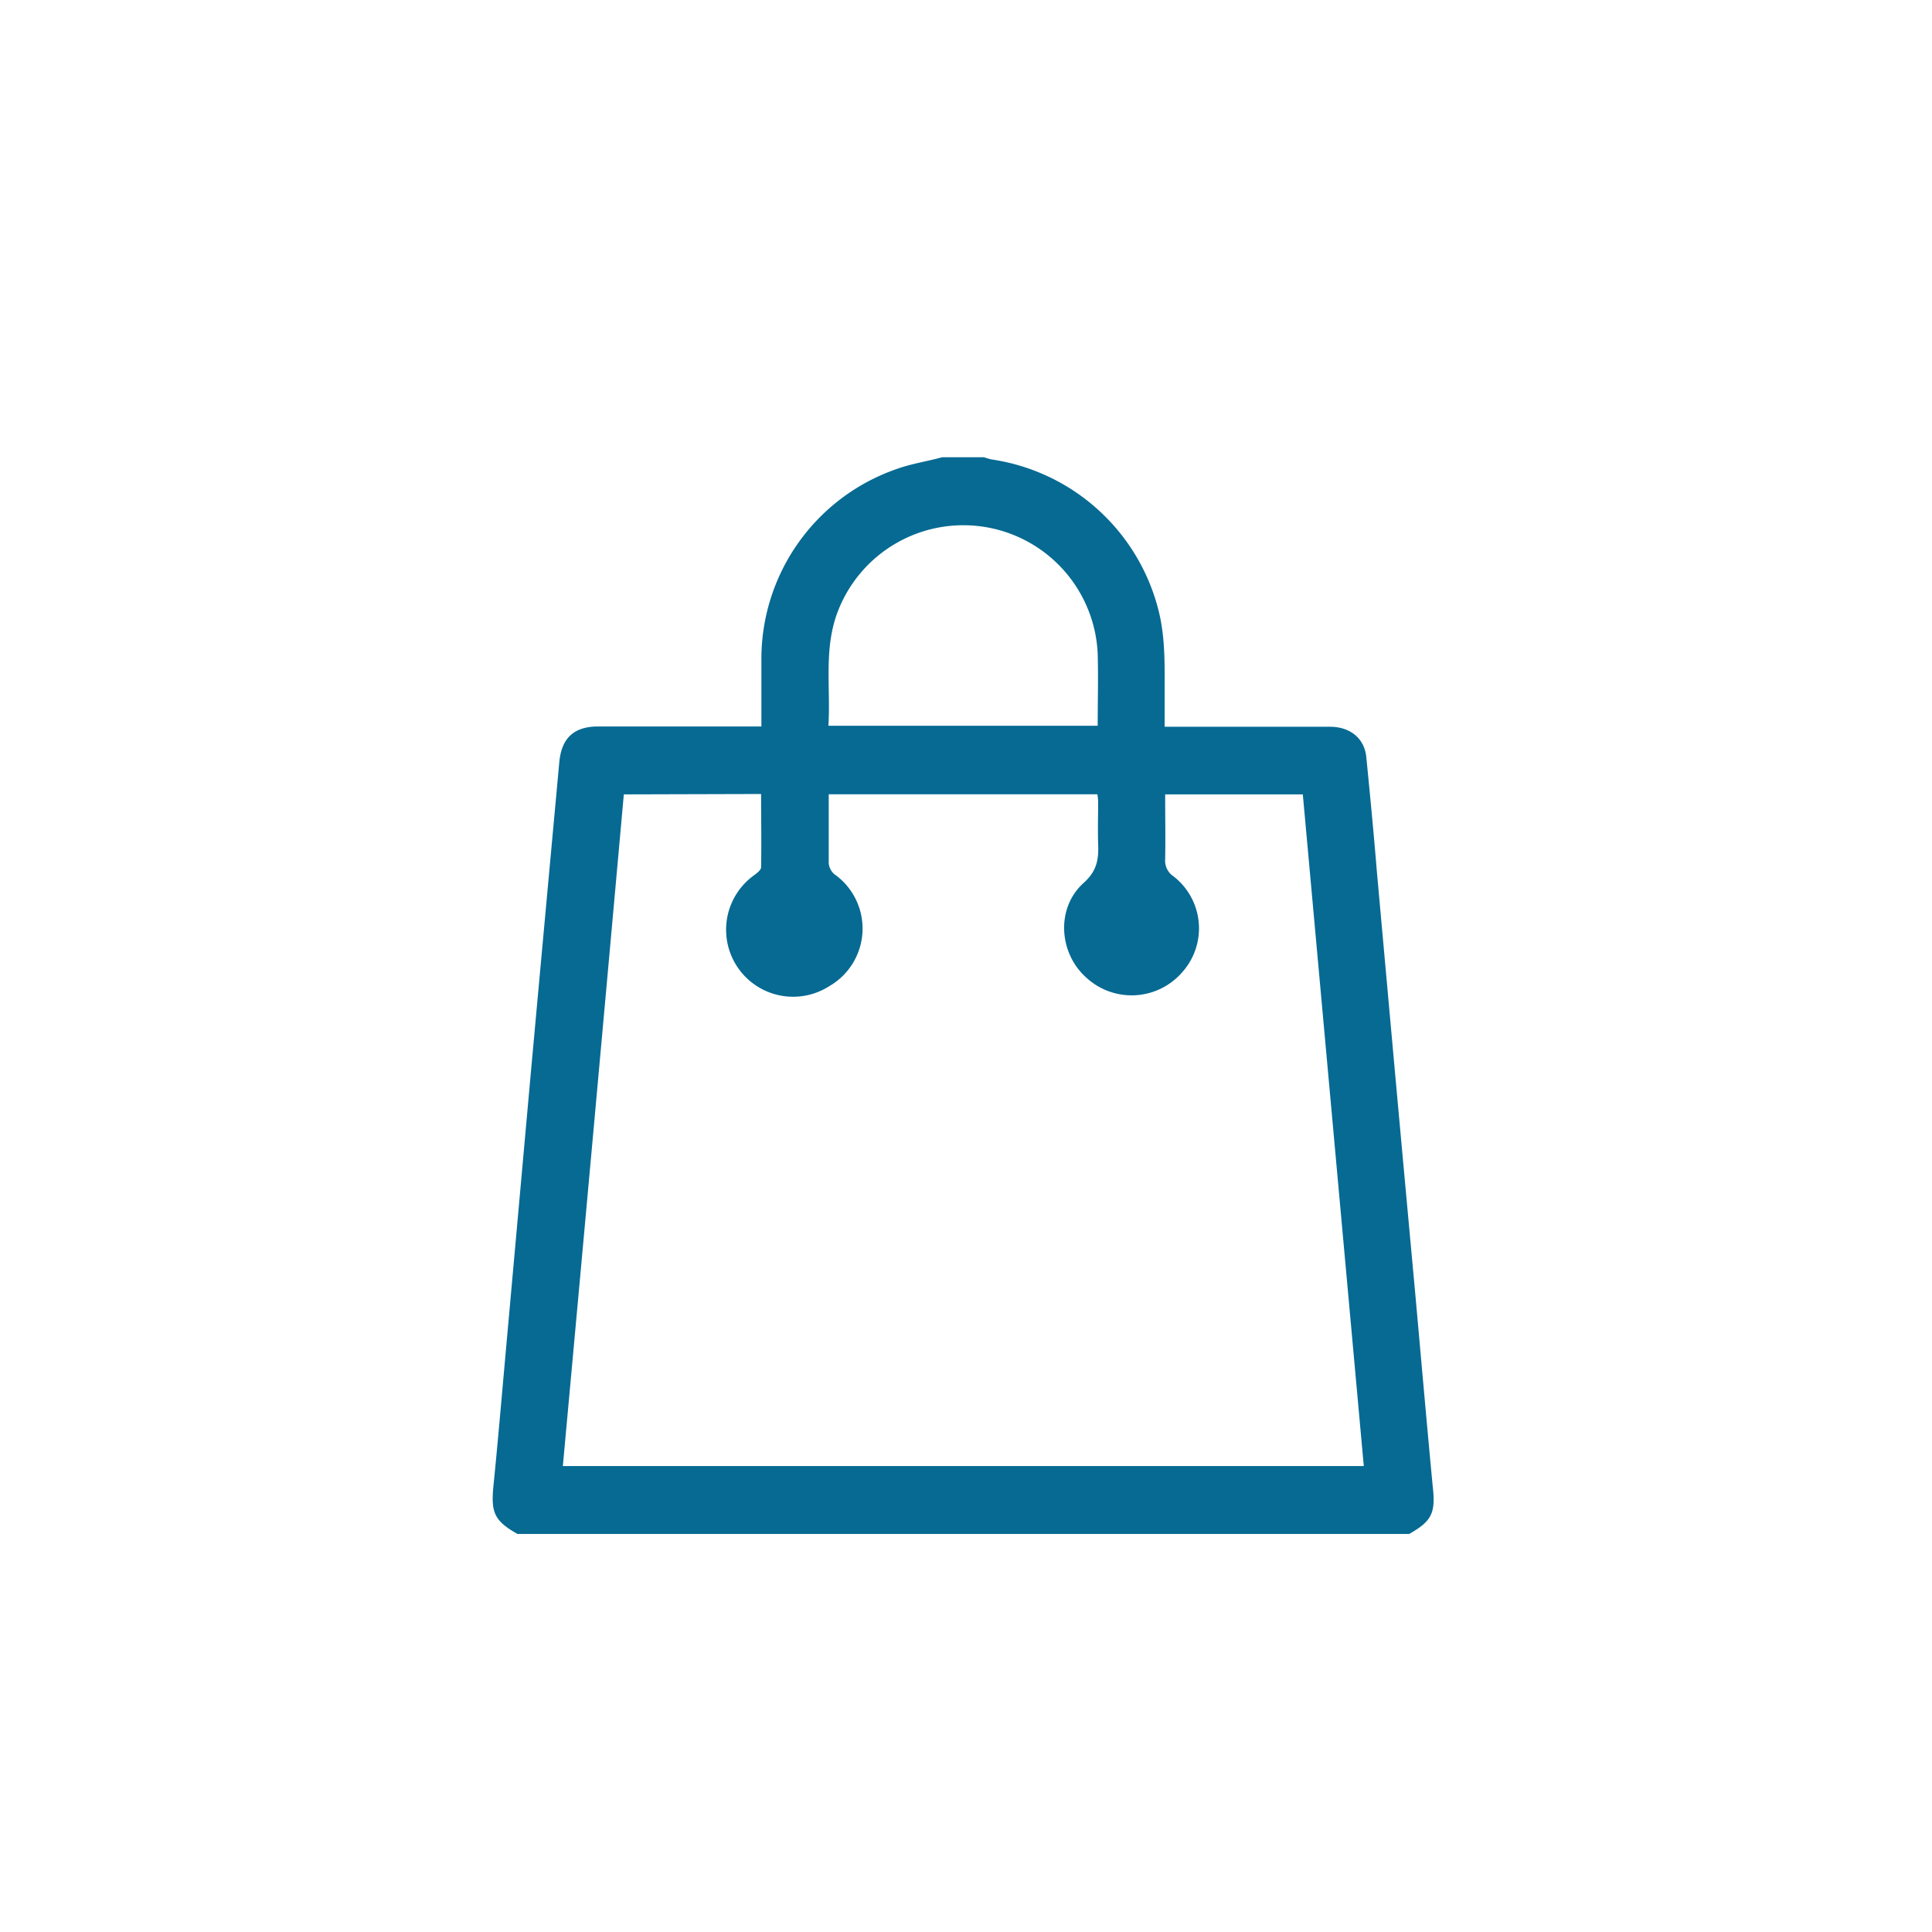 <svg id="Layer_1" data-name="Layer 1" xmlns="http://www.w3.org/2000/svg" viewBox="0 0 256 256"><defs><style>.cls-1{fill:#066a93;}</style></defs><title>icon </title><path class="cls-1" d="M186.72,203.26H68.57c-3.06-1.74-3.55-2.82-3.18-6.44.54-5.36,1-10.72,1.48-16.08q1.72-19.14,3.44-38.28,1.89-20.73,3.8-41.46c.29-3.19,1.93-4.74,5.16-4.74q10,0,20.06,0h1.56c0-3,0-5.83,0-8.66a26.63,26.63,0,0,1,17.94-25.46c1.94-.7,4-1,6-1.55h5.57a8.08,8.08,0,0,0,1,.29,26.84,26.84,0,0,1,22.11,20c.95,3.75.8,7.55.81,11.36,0,1.32,0,2.65,0,4.06h1.71q10.1,0,20.2,0c2.69,0,4.56,1.55,4.81,4,.51,5.12,1,10.26,1.42,15.39l2.34,25.93q1.33,14.63,2.68,29.26c.78,8.64,1.53,17.29,2.35,25.93C190.25,200.44,189.79,201.52,186.72,203.26Zm-104.06-98q-4,44.55-8.08,89H180.71l-8.08-89H154.39c0,2.93.05,5.76,0,8.58a2.49,2.49,0,0,0,1.12,2.29,8.72,8.72,0,0,1,1.11,12.73,8.86,8.86,0,0,1-12.71.65c-3.63-3.25-4-9.22-.32-12.52,1.79-1.6,2-3.17,1.92-5.17-.06-1.85,0-3.71,0-5.57a7.85,7.85,0,0,0-.1-1H109.81c0,3,0,5.91,0,8.83a2.14,2.14,0,0,0,1,1.94,8.81,8.81,0,0,1-.94,14.66A8.88,8.88,0,0,1,100,115.92c.34-.27.84-.64.85-1,.06-3.23,0-6.46,0-9.71Zm27.11-9.09h35.68c0-3.25.09-6.41,0-9.55A17.82,17.82,0,0,0,111,81.06C109.12,86,110.08,91.06,109.77,96.15Z"/></svg>